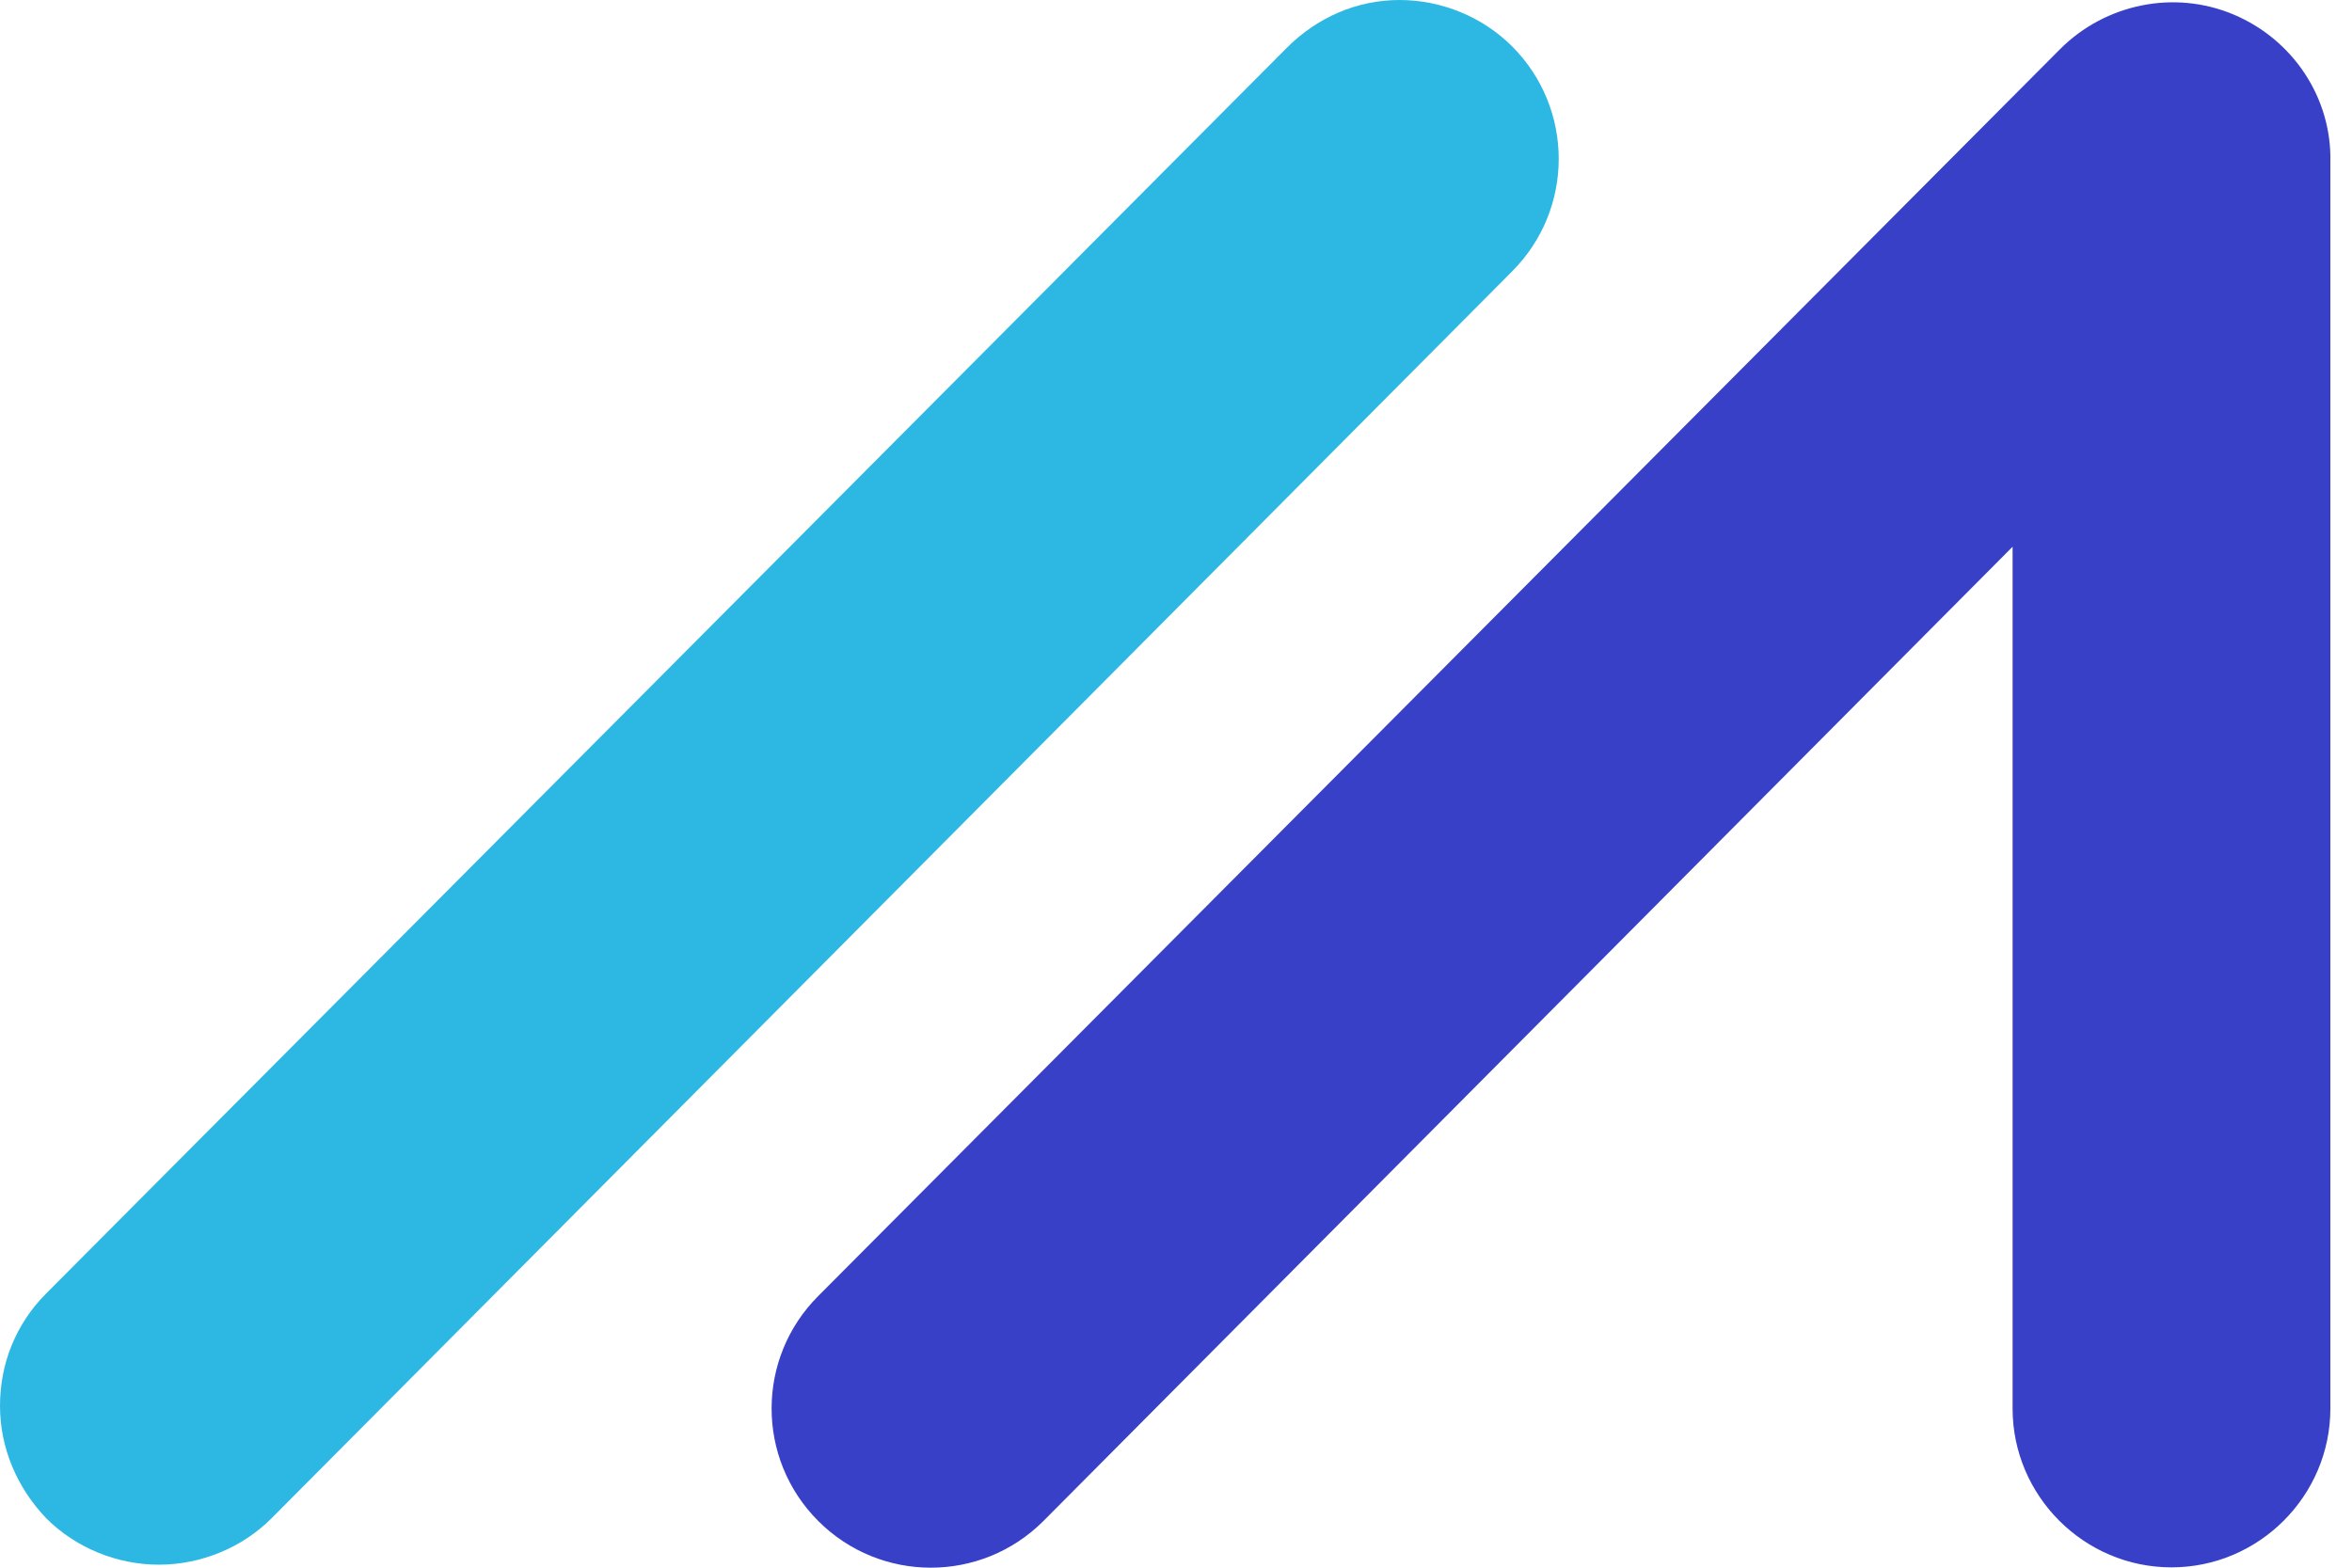 <?xml version="1.0" encoding="UTF-8"?> <svg xmlns="http://www.w3.org/2000/svg" width="36" height="24" viewBox="0 0 36 24" fill="none"><path fill-rule="evenodd" clip-rule="evenodd" d="M23.144 0.709C22.698 0.263 22.07 0 21.421 0C20.773 0 20.165 0.263 19.698 0.73L0.709 19.8C0.243 20.266 0 20.874 0 21.523C0 22.171 0.263 22.779 0.709 23.245C1.155 23.691 1.783 23.954 2.432 23.954C3.08 23.954 3.709 23.691 4.155 23.245L23.144 4.155C24.096 3.202 24.096 1.662 23.144 0.709Z" fill="#2DB8E3"></path><path fill-rule="evenodd" clip-rule="evenodd" d="M34.189 0.223C33.277 -0.162 32.224 0.061 31.534 0.75L12.525 19.84C11.572 20.793 11.572 22.333 12.525 23.286C13.477 24.238 15.018 24.238 15.97 23.286L30.805 8.37V21.563C30.805 22.901 31.899 23.995 33.237 23.995C34.574 23.995 35.669 22.901 35.669 21.563V2.473C35.689 1.5 35.101 0.608 34.189 0.223Z" fill="#3840C7"></path></svg> 